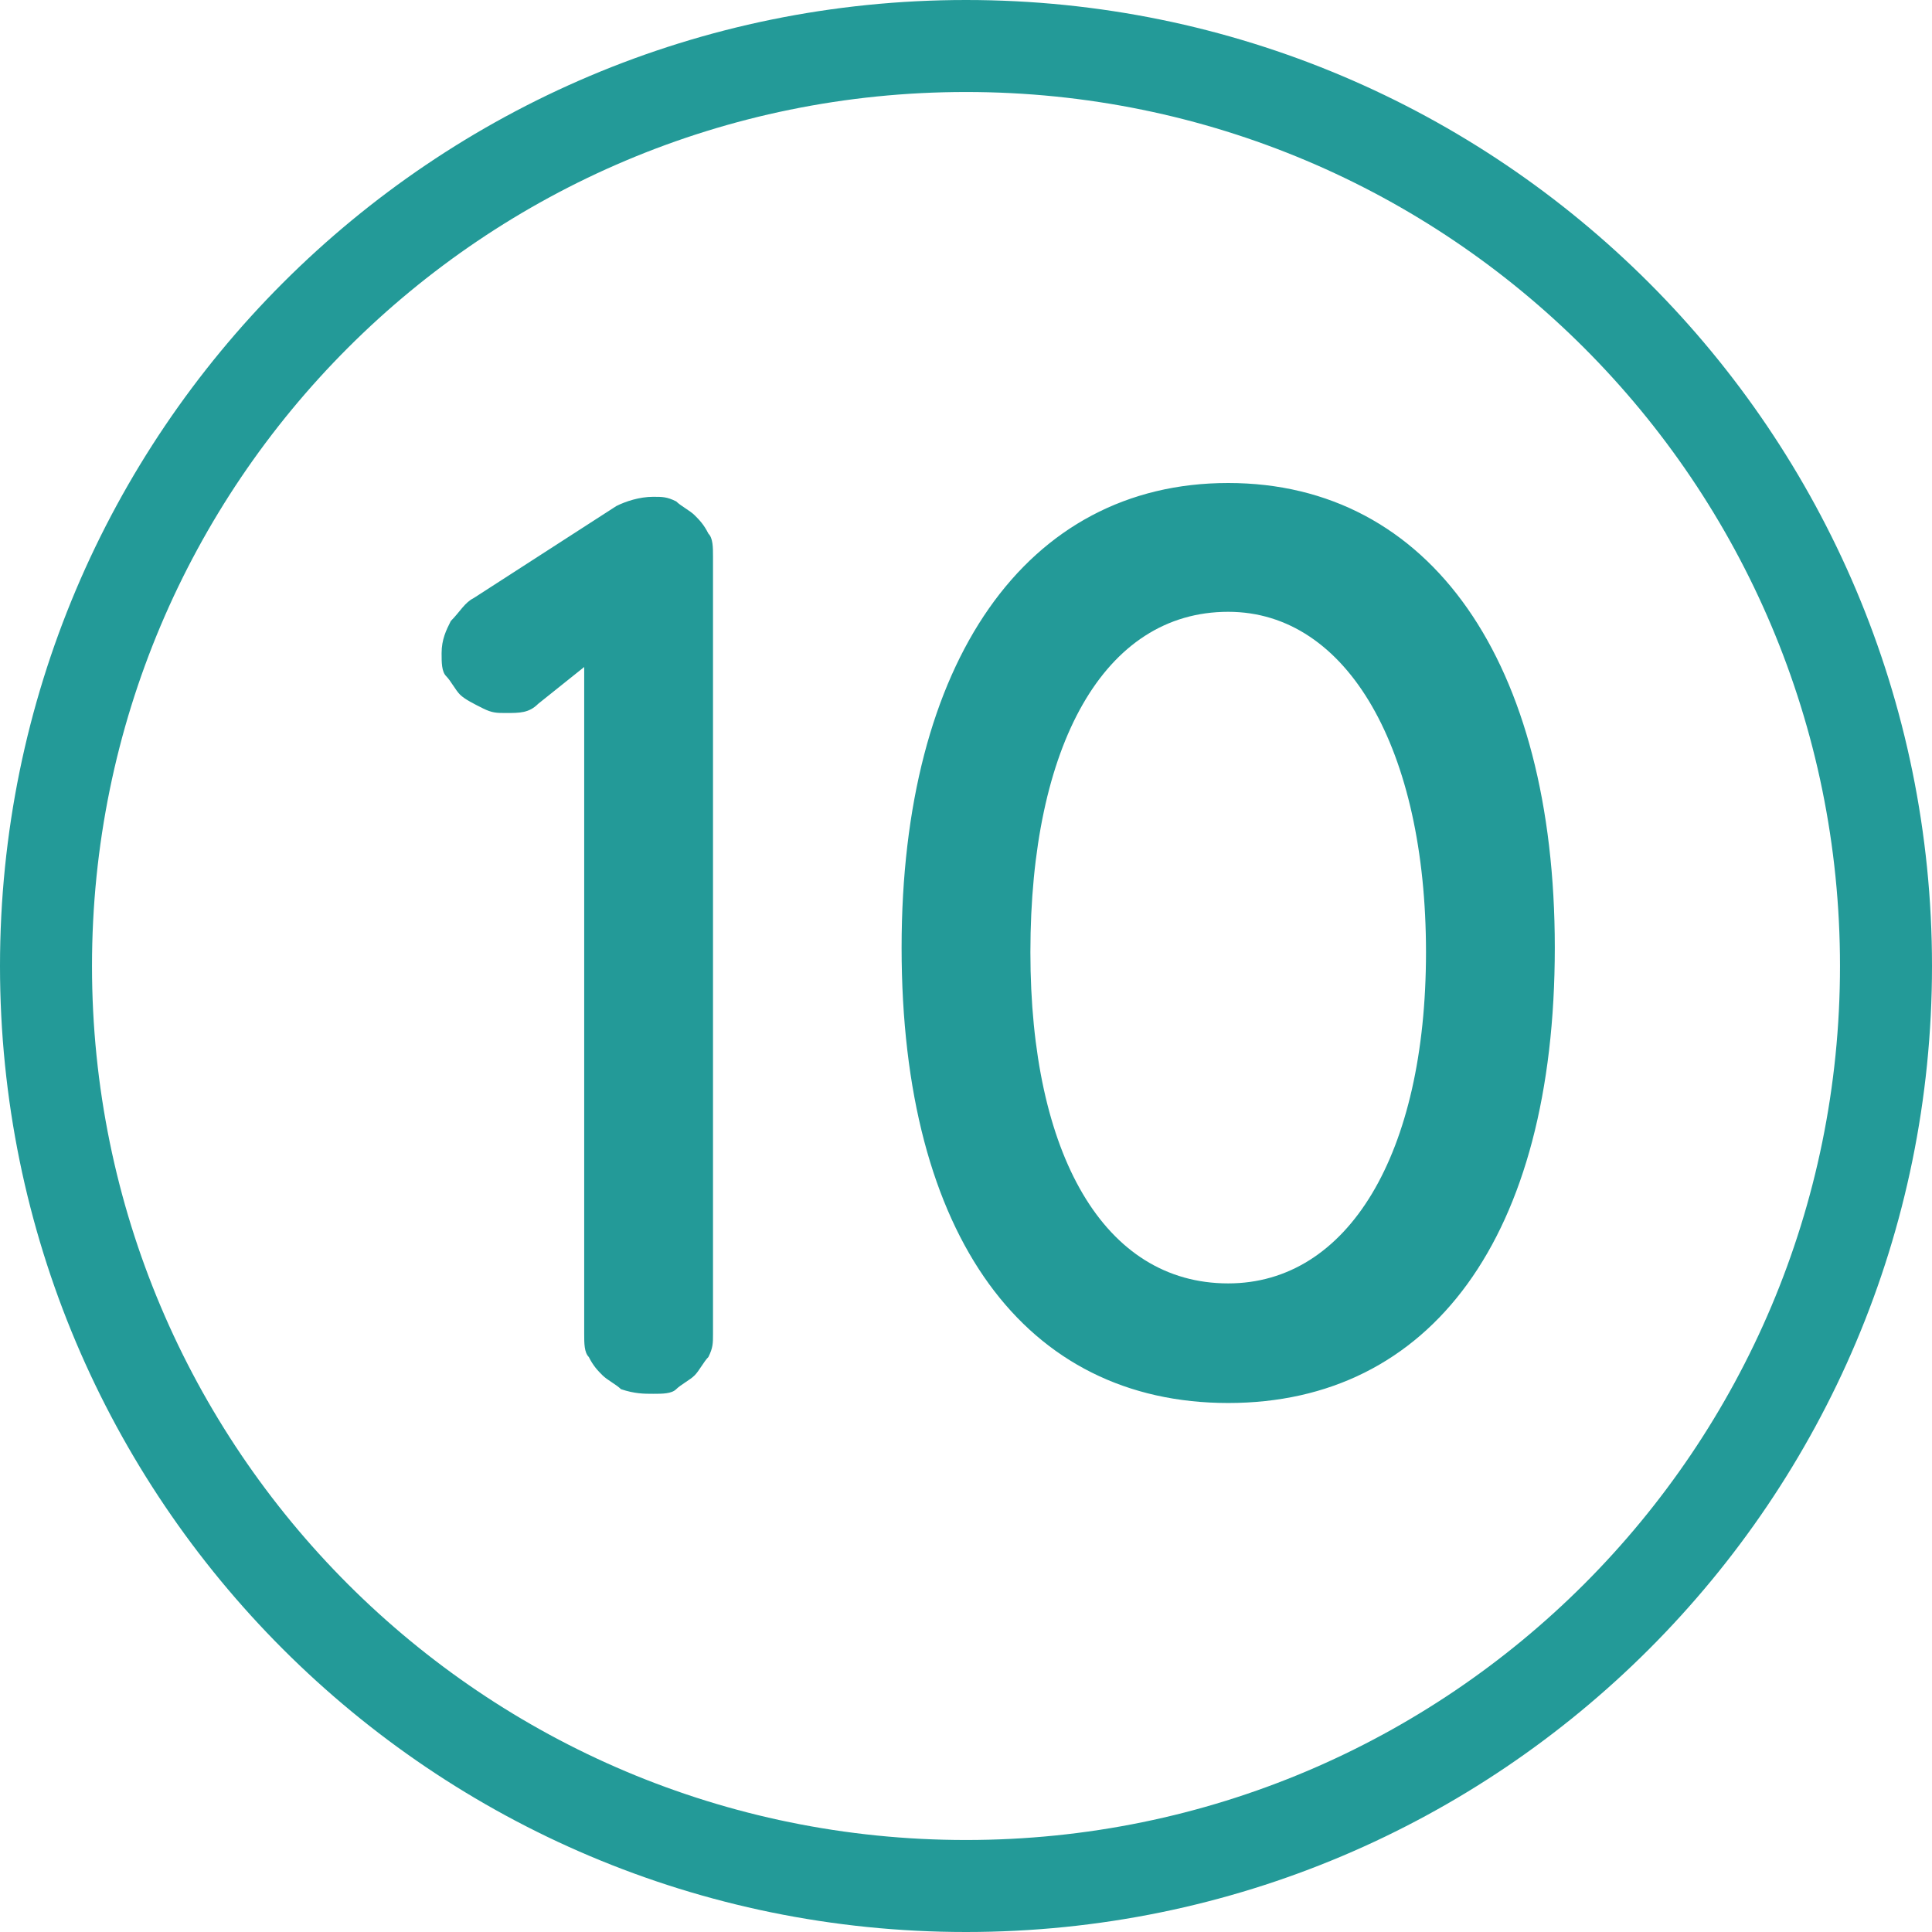 <?xml version="1.0" encoding="utf-8"?>
<!-- Generator: Adobe Illustrator 24.1.2, SVG Export Plug-In . SVG Version: 6.00 Build 0)  -->
<svg version="1.1" id="Layer_1" xmlns="http://www.w3.org/2000/svg" xmlns:xlink="http://www.w3.org/1999/xlink" x="0px" y="0px"
	 viewBox="0 0 42 42" style="enable-background:new 0 0 42 42;" xml:space="preserve">
<style type="text/css">
	.st0{fill:#239A98;}
</style>
<g>
	<g>
		<path class="st0" d="M21,42C9.4,42,0,32.6,0,21C0,9.4,9.4,0,21,0c11.6,0,21,9.4,21,21C42,32.6,32.6,42,21,42z M21,2
			C10.5,2,2,10.5,2,21s8.5,19,19,19s19-8.5,19-19S31.5,2,21,2z"/>
	</g>
	<g>
		<path class="st0" d="M14.2,30.3c0.2,0,0.4,0,0.5-0.1s0.3-0.2,0.4-0.3c0.1-0.1,0.2-0.3,0.3-0.4c0.1-0.2,0.1-0.3,0.1-0.5V12.1
			c0-0.2,0-0.4-0.1-0.5c-0.1-0.2-0.2-0.3-0.3-0.4c-0.1-0.1-0.3-0.2-0.4-0.3c-0.2-0.1-0.3-0.1-0.5-0.1c-0.3,0-0.6,0.1-0.8,0.2l-3.1,2
			c-0.2,0.1-0.3,0.3-0.5,0.5c-0.1,0.2-0.2,0.4-0.2,0.7c0,0.2,0,0.4,0.1,0.5s0.2,0.3,0.3,0.4c0.1,0.1,0.3,0.2,0.5,0.3
			c0.2,0.1,0.3,0.1,0.5,0.1c0.3,0,0.5,0,0.7-0.2l1-0.8V29c0,0.2,0,0.4,0.1,0.5c0.1,0.2,0.2,0.3,0.3,0.4c0.1,0.1,0.3,0.2,0.4,0.3
			C13.8,30.3,14,30.3,14.2,30.3z M26.7,30.5c4.4,0,7.1-3.6,7.1-9.9c0-6.2-2.7-10.1-7.1-10.1c-4.4,0-7.1,3.9-7.1,10.1
			C19.6,26.9,22.3,30.5,26.7,30.5z M26.7,27.9c-2.7,0-4.3-2.8-4.3-7.2c0-4.5,1.6-7.4,4.3-7.4c2.6,0,4.3,3,4.3,7.4
			C31,25.1,29.3,27.9,26.7,27.9z"/>
	</g>
</g>
</svg>
